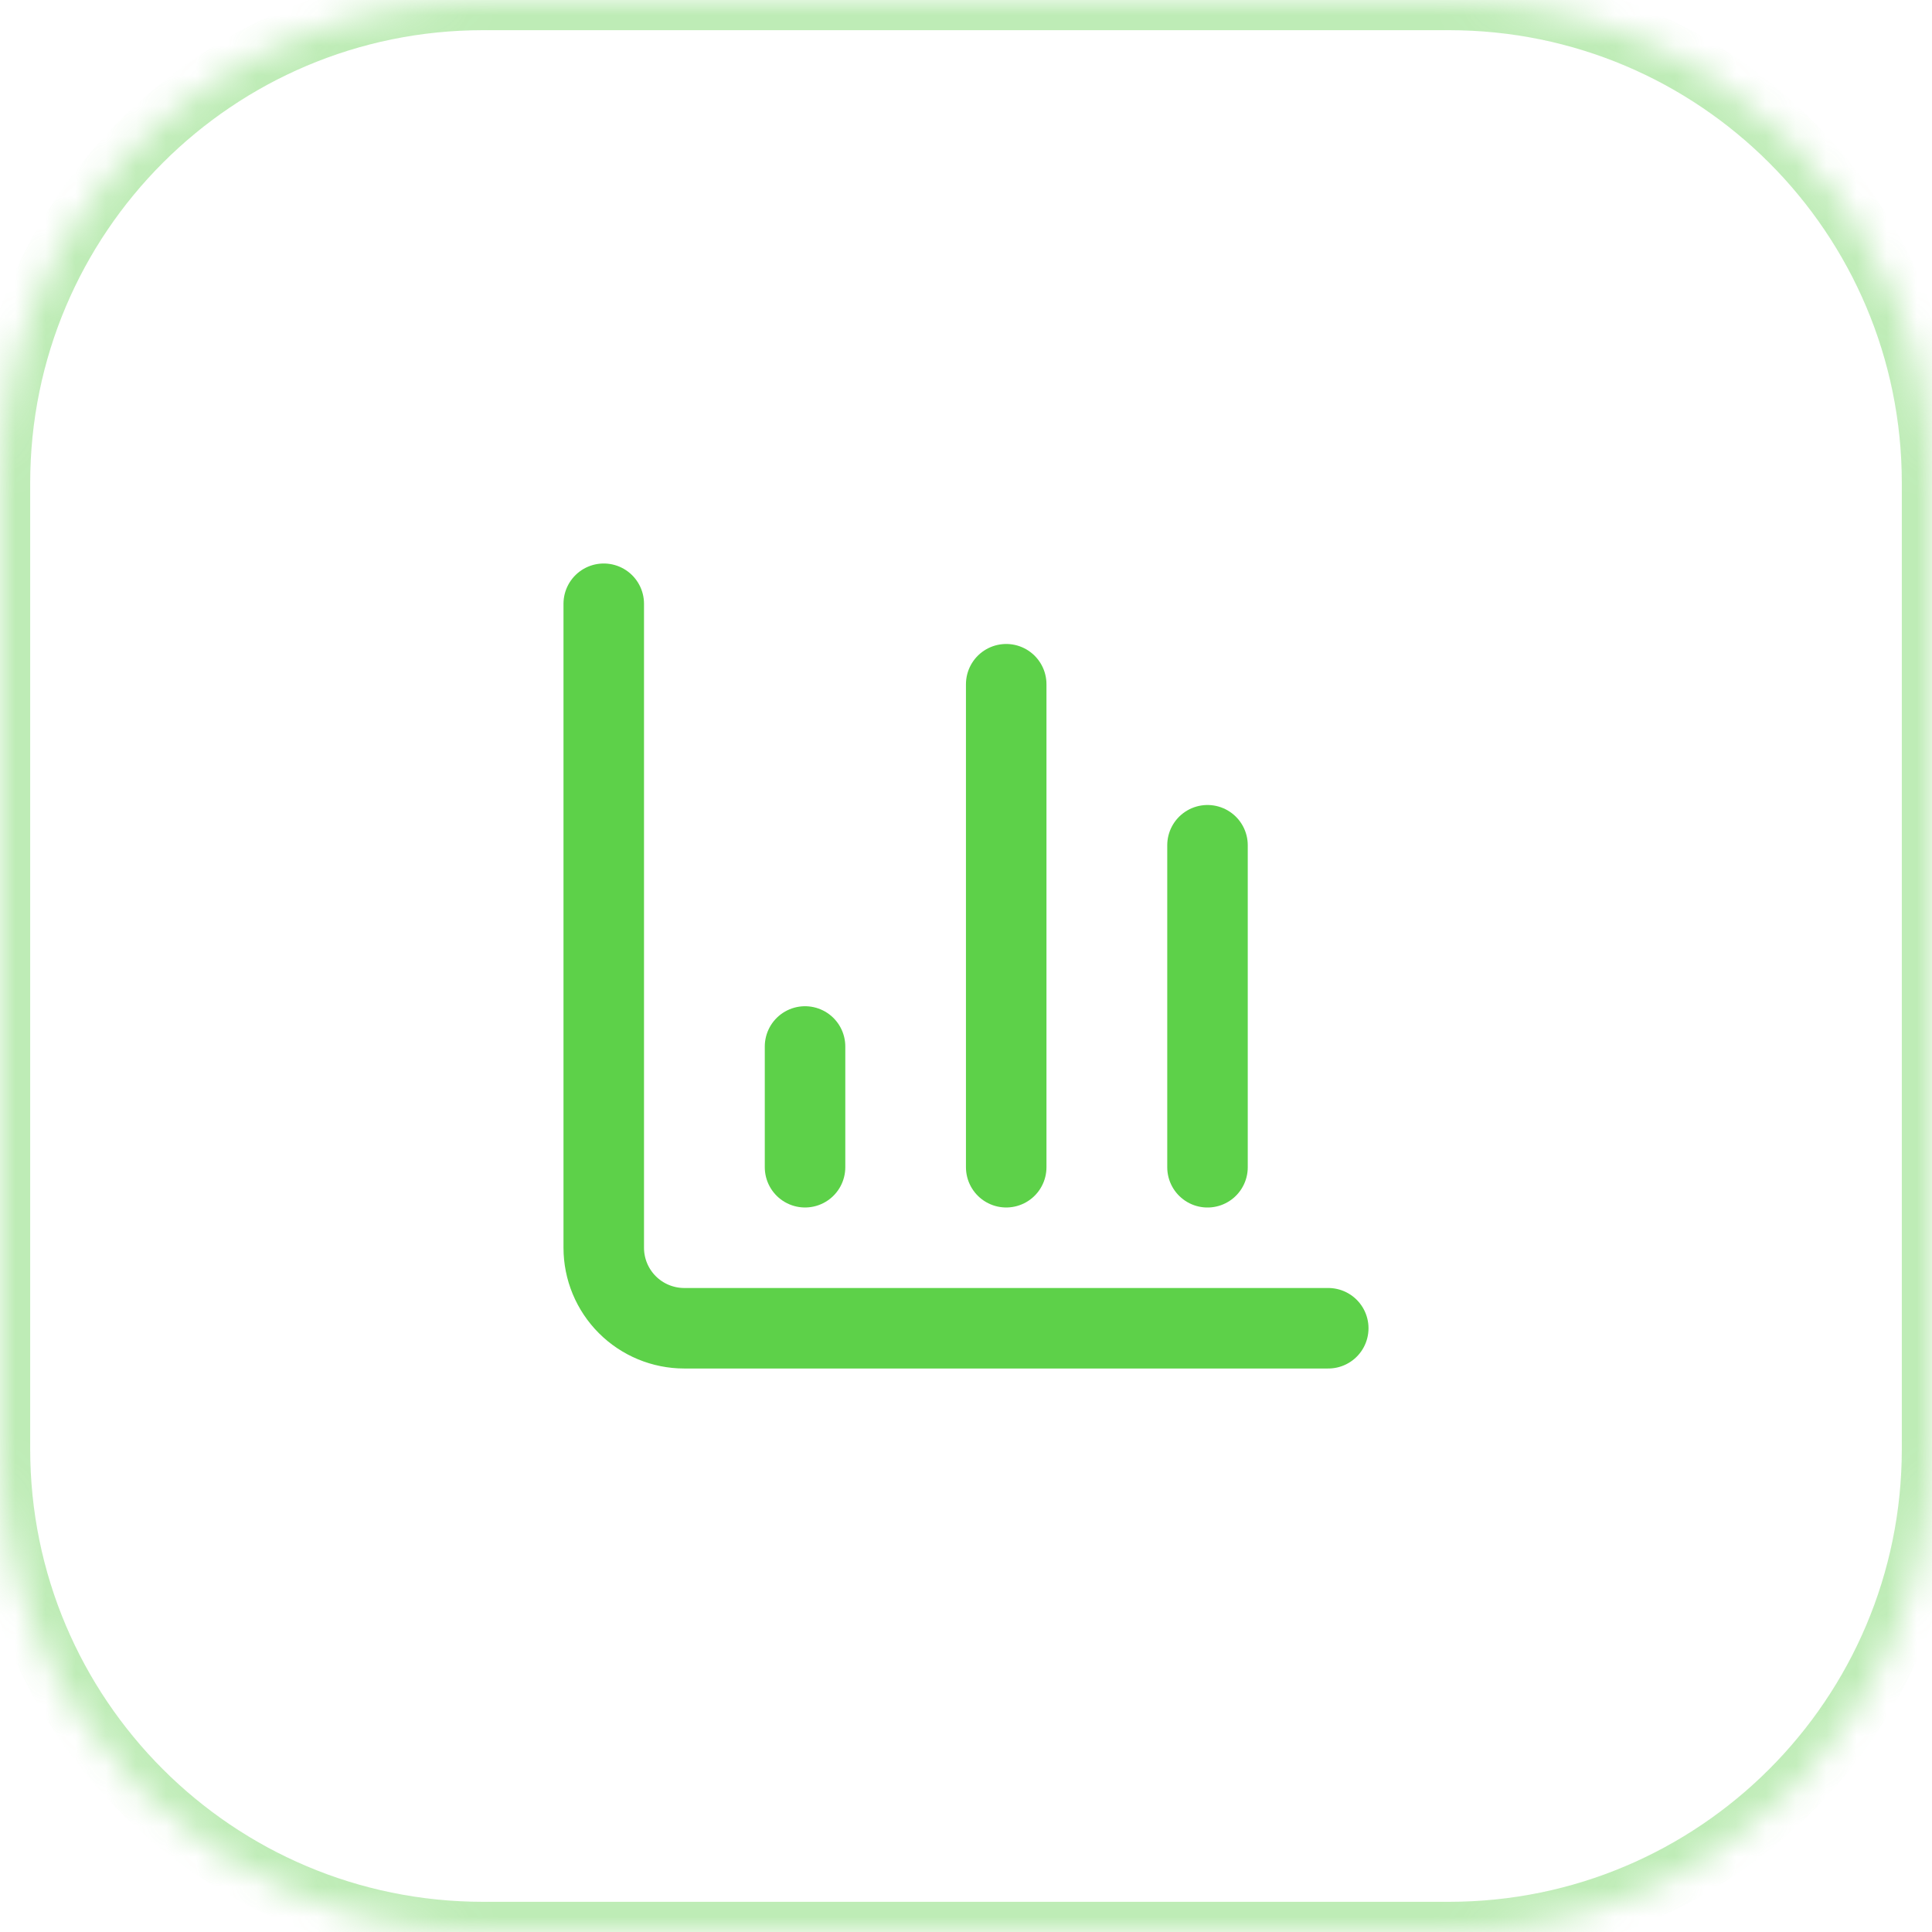 <svg width="64" height="64" viewBox="0 0 64 64" fill="none" xmlns="http://www.w3.org/2000/svg">
<mask id="path-2-inside-1_1965_453" fill="white">
<path d="M0 16C0 7.163 7.163 0 16 0H48C56.837 0 64 7.163 64 16V48C64 56.837 56.837 64 48 64H16C7.163 64 0 56.837 0 48V16Z"/>
</mask>
<path d="M16 0V1H48V0V-1H16V0ZM64 16H63V48H64H65V16H64ZM48 64V63H16V64V65H48V64ZM0 48H1V16H0H-1V48H0ZM16 64V63C7.716 63 1 56.284 1 48H0H-1C-1 57.389 6.611 65 16 65V64ZM64 48H63C63 56.284 56.284 63 48 63V64V65C57.389 65 65 57.389 65 48H64ZM48 0V1C56.284 1 63 7.716 63 16H64H65C65 6.611 57.389 -1 48 -1V0ZM16 0V-1C6.611 -1 -1 6.611 -1 16H0H1C1 7.716 7.716 1 16 1V0Z" fill="#5DD149" fill-opacity="0.4" mask="url(#path-2-inside-1_1965_453)"/>
<path d="M20 20V41.333C20 42.041 20.281 42.719 20.781 43.219C21.281 43.719 21.959 44 22.667 44H44" stroke="#5DD149" stroke-width="2.667" stroke-linecap="round" stroke-linejoin="round"/>
<path d="M40 38.667V28" stroke="#5DD149" stroke-width="2.667" stroke-linecap="round" stroke-linejoin="round"/>
<path d="M33.332 38.666V22.666" stroke="#5DD149" stroke-width="2.667" stroke-linecap="round" stroke-linejoin="round"/>
<path d="M26.668 38.666V34.666" stroke="#5DD149" stroke-width="2.667" stroke-linecap="round" stroke-linejoin="round"/>
</svg>

